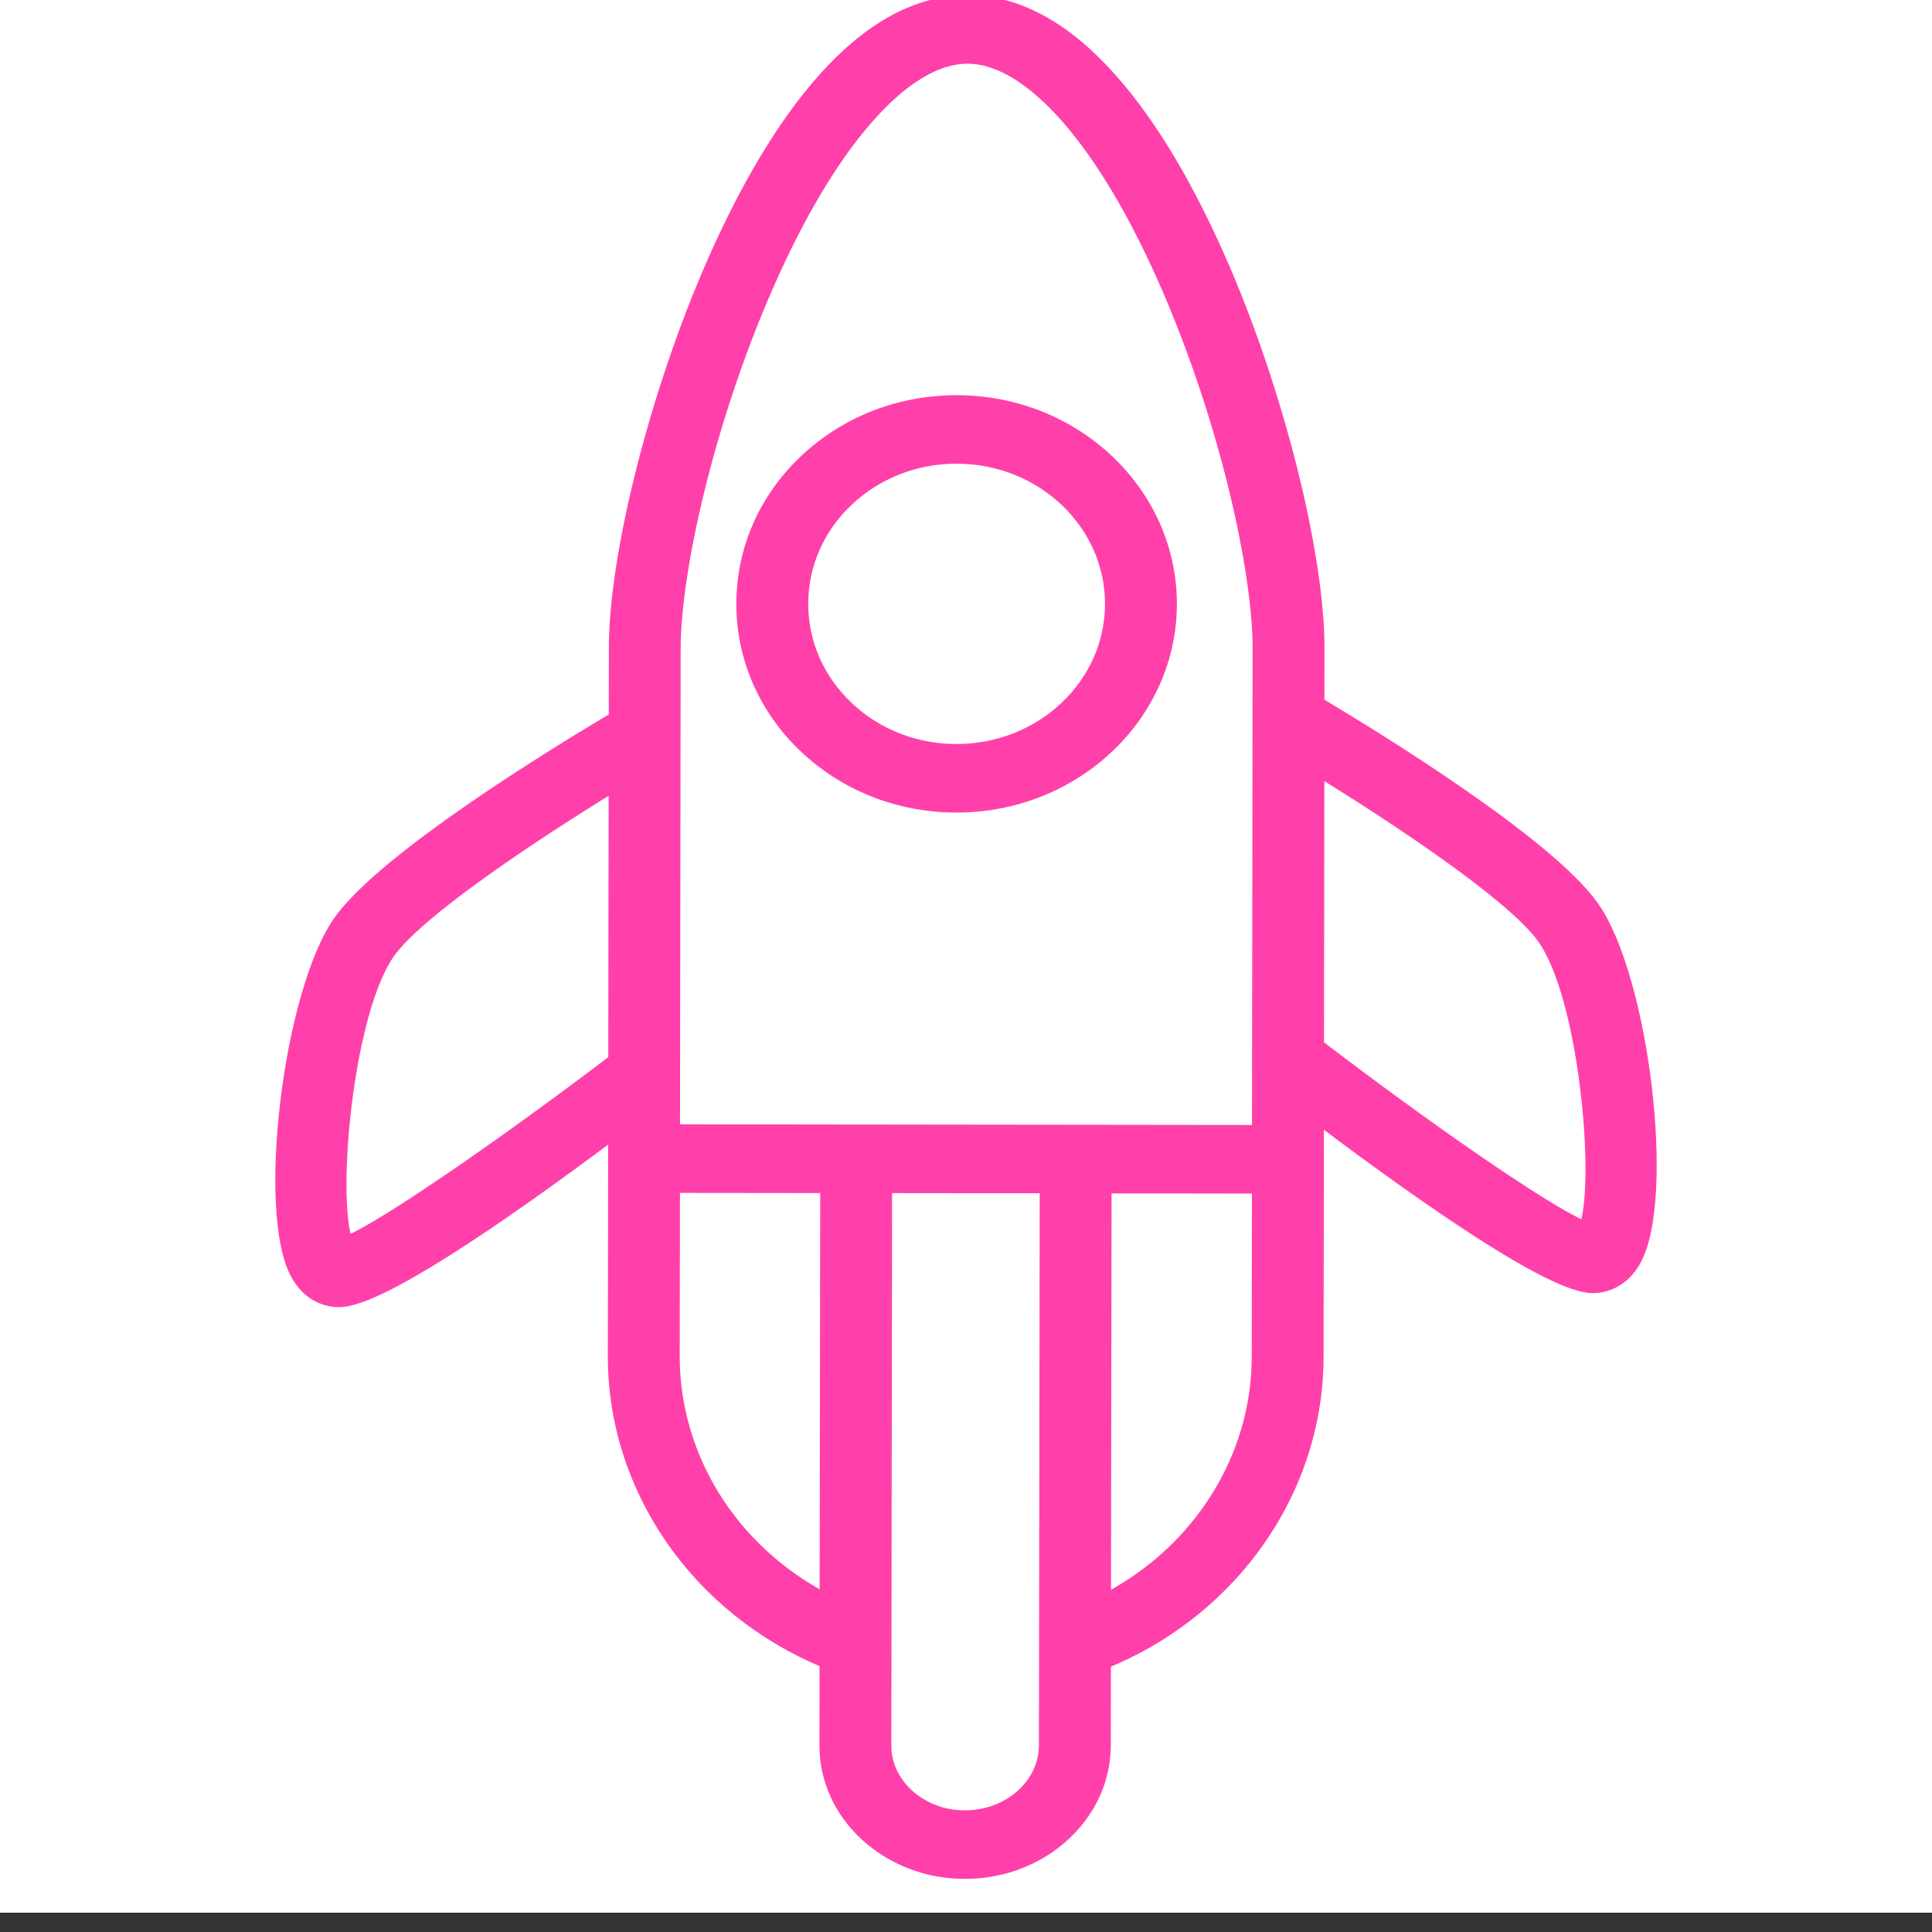 <?xml version="1.0" encoding="UTF-8"?> <svg xmlns="http://www.w3.org/2000/svg" viewBox="0 0 100.00 100.00" data-guides="{&quot;vertical&quot;:[],&quot;horizontal&quot;:[]}"><rect x="0" y="0" width="100.00" height="100.00" fill="#333333" stroke="none"/><defs></defs><path color="rgb(51, 51, 51)" fill-rule="evenodd" fill="#ffffff" x="0" y="0" width="100" height="100" id="tSvg1b7b5dc3c7" title="Rectangle 1" fill-opacity="1" stroke="none" stroke-opacity="1" d="M0 -1H100V99H0Z" style="transform-origin: 50px 49px;"></path><path fill="#ff40ab" stroke="#ff40ab" fill-opacity="1" stroke-width="0.5" stroke-opacity="1" color="rgb(51, 51, 51)" fill-rule="evenodd" id="tSvg16851bfed85" title="Path 2" d="M50.086 0C56.12 0.006 60.621 7.457 63.334 13.708C66.225 20.364 68.315 28.721 68.306 33.578C68.305 34.506 68.304 35.433 68.303 36.36C71.154 38.058 80.125 43.554 82.491 46.879C85.111 50.547 86.484 62.062 84.683 65.265C84.4 65.769 84.063 66.097 83.726 66.308C83.236 66.617 82.747 66.68 82.423 66.68C80.345 66.677 74.037 62.315 68.275 57.978C68.27 62.069 68.265 66.159 68.259 70.249C68.249 76.11 65.085 81.496 60.075 84.647C59.189 85.206 58.245 85.691 57.251 86.099C57.249 87.515 57.247 88.931 57.245 90.347C57.239 92.618 55.983 94.627 54.072 95.829C52.849 96.597 51.413 97.004 49.944 97C48.035 97.008 46.197 96.315 44.817 95.067C43.425 93.805 42.66 92.123 42.664 90.333C42.666 88.912 42.668 87.491 42.67 86.07C36.069 83.341 31.708 77.103 31.712 70.205C31.718 66.794 31.722 63.382 31.727 59.971C31.727 59.969 31.727 59.967 31.727 59.966C31.727 59.965 31.727 59.963 31.728 59.962C31.728 59.557 31.728 59.151 31.729 58.746C28.756 60.971 25.64 63.201 23.032 64.841C20.574 66.387 18.567 67.41 17.561 67.41C17.013 67.409 15.994 67.224 15.305 65.993C13.513 62.788 14.912 51.276 17.541 47.61C19.923 44.291 28.902 38.817 31.759 37.124C31.76 35.925 31.762 34.727 31.764 33.528C31.773 28.668 33.888 20.318 36.796 13.672C39.528 7.428 44.051 -0.009 50.086 0ZM50.081 3.047C46.86 3.041 43.003 7.45 39.771 14.838C36.636 22.001 34.991 29.664 34.981 33.532C34.979 35.033 34.977 36.535 34.975 38.037C34.966 44.84 34.956 51.642 34.947 58.444C38.058 58.448 41.169 58.451 44.28 58.455C44.287 58.455 44.293 58.454 44.299 58.453C44.305 58.452 44.312 58.452 44.318 58.452C44.325 58.451 44.332 58.452 44.338 58.453C44.344 58.454 44.349 58.455 44.355 58.455C51.254 58.463 58.154 58.471 65.053 58.479C65.063 50.177 65.074 41.875 65.085 33.572C65.092 29.706 63.471 22.04 60.356 14.865C57.146 7.468 53.305 3.05 50.081 3.047ZM20.204 49.322C18.034 52.351 17.173 61.819 17.985 64.218C20.011 63.344 26.331 58.953 31.734 54.842C31.741 50.143 31.748 45.443 31.754 40.743C27.776 43.188 21.767 47.145 20.204 49.322ZM34.945 61.494C34.941 64.399 34.936 67.304 34.932 70.209C34.934 72.751 35.653 75.248 37.014 77.441C38.375 79.633 40.329 81.443 42.674 82.683C42.684 75.623 42.695 68.563 42.705 61.503C40.118 61.5 37.531 61.497 34.945 61.494ZM49.945 93.952C52.188 93.954 54.019 92.333 54.024 90.341C54.038 80.732 54.051 71.123 54.065 61.514C51.352 61.511 48.638 61.508 45.925 61.505C45.914 69.323 45.903 77.141 45.892 84.958C45.892 84.974 45.892 84.99 45.892 85.005C45.889 86.782 45.886 88.559 45.884 90.336C45.881 91.287 46.294 92.185 47.044 92.866C47.826 93.57 48.866 93.959 49.945 93.952ZM57.255 82.705C61.981 80.232 65.031 75.467 65.039 70.243C65.043 67.338 65.046 64.433 65.05 61.529C62.462 61.525 59.873 61.522 57.284 61.519C57.274 68.581 57.264 75.643 57.255 82.705ZM82.013 63.463C82.821 61.028 81.981 51.609 79.821 48.584C78.27 46.404 72.27 42.432 68.297 39.98C68.291 44.677 68.286 49.375 68.28 54.073C73.614 58.154 79.849 62.517 82.013 63.463ZM55.669 40.052C53.842 41.202 51.695 41.813 49.501 41.808C48.036 41.81 46.586 41.538 45.233 41.007C43.881 40.475 42.653 39.695 41.621 38.712C40.583 37.732 39.76 36.567 39.201 35.285C38.642 34.002 38.357 32.627 38.364 31.24C38.367 28.423 39.53 25.775 41.639 23.785C43.749 21.795 46.55 20.702 49.528 20.705C55.674 20.709 60.67 25.448 60.666 31.268C60.666 31.268 60.666 31.269 60.666 31.269C60.66 34.932 58.673 38.163 55.669 40.052ZM42.188 28.371C41.789 29.281 41.584 30.256 41.586 31.242C41.581 32.229 41.783 33.207 42.18 34.119C42.578 35.032 43.163 35.86 43.901 36.557C44.635 37.257 45.508 37.812 46.469 38.19C47.431 38.568 48.463 38.761 49.505 38.759C53.876 38.766 57.44 35.402 57.446 31.264C57.449 27.124 53.896 23.754 49.525 23.751C48.483 23.747 47.451 23.938 46.488 24.314C45.525 24.691 44.65 25.244 43.914 25.942C43.174 26.636 42.588 27.461 42.188 28.371Z" style=""></path></svg> 